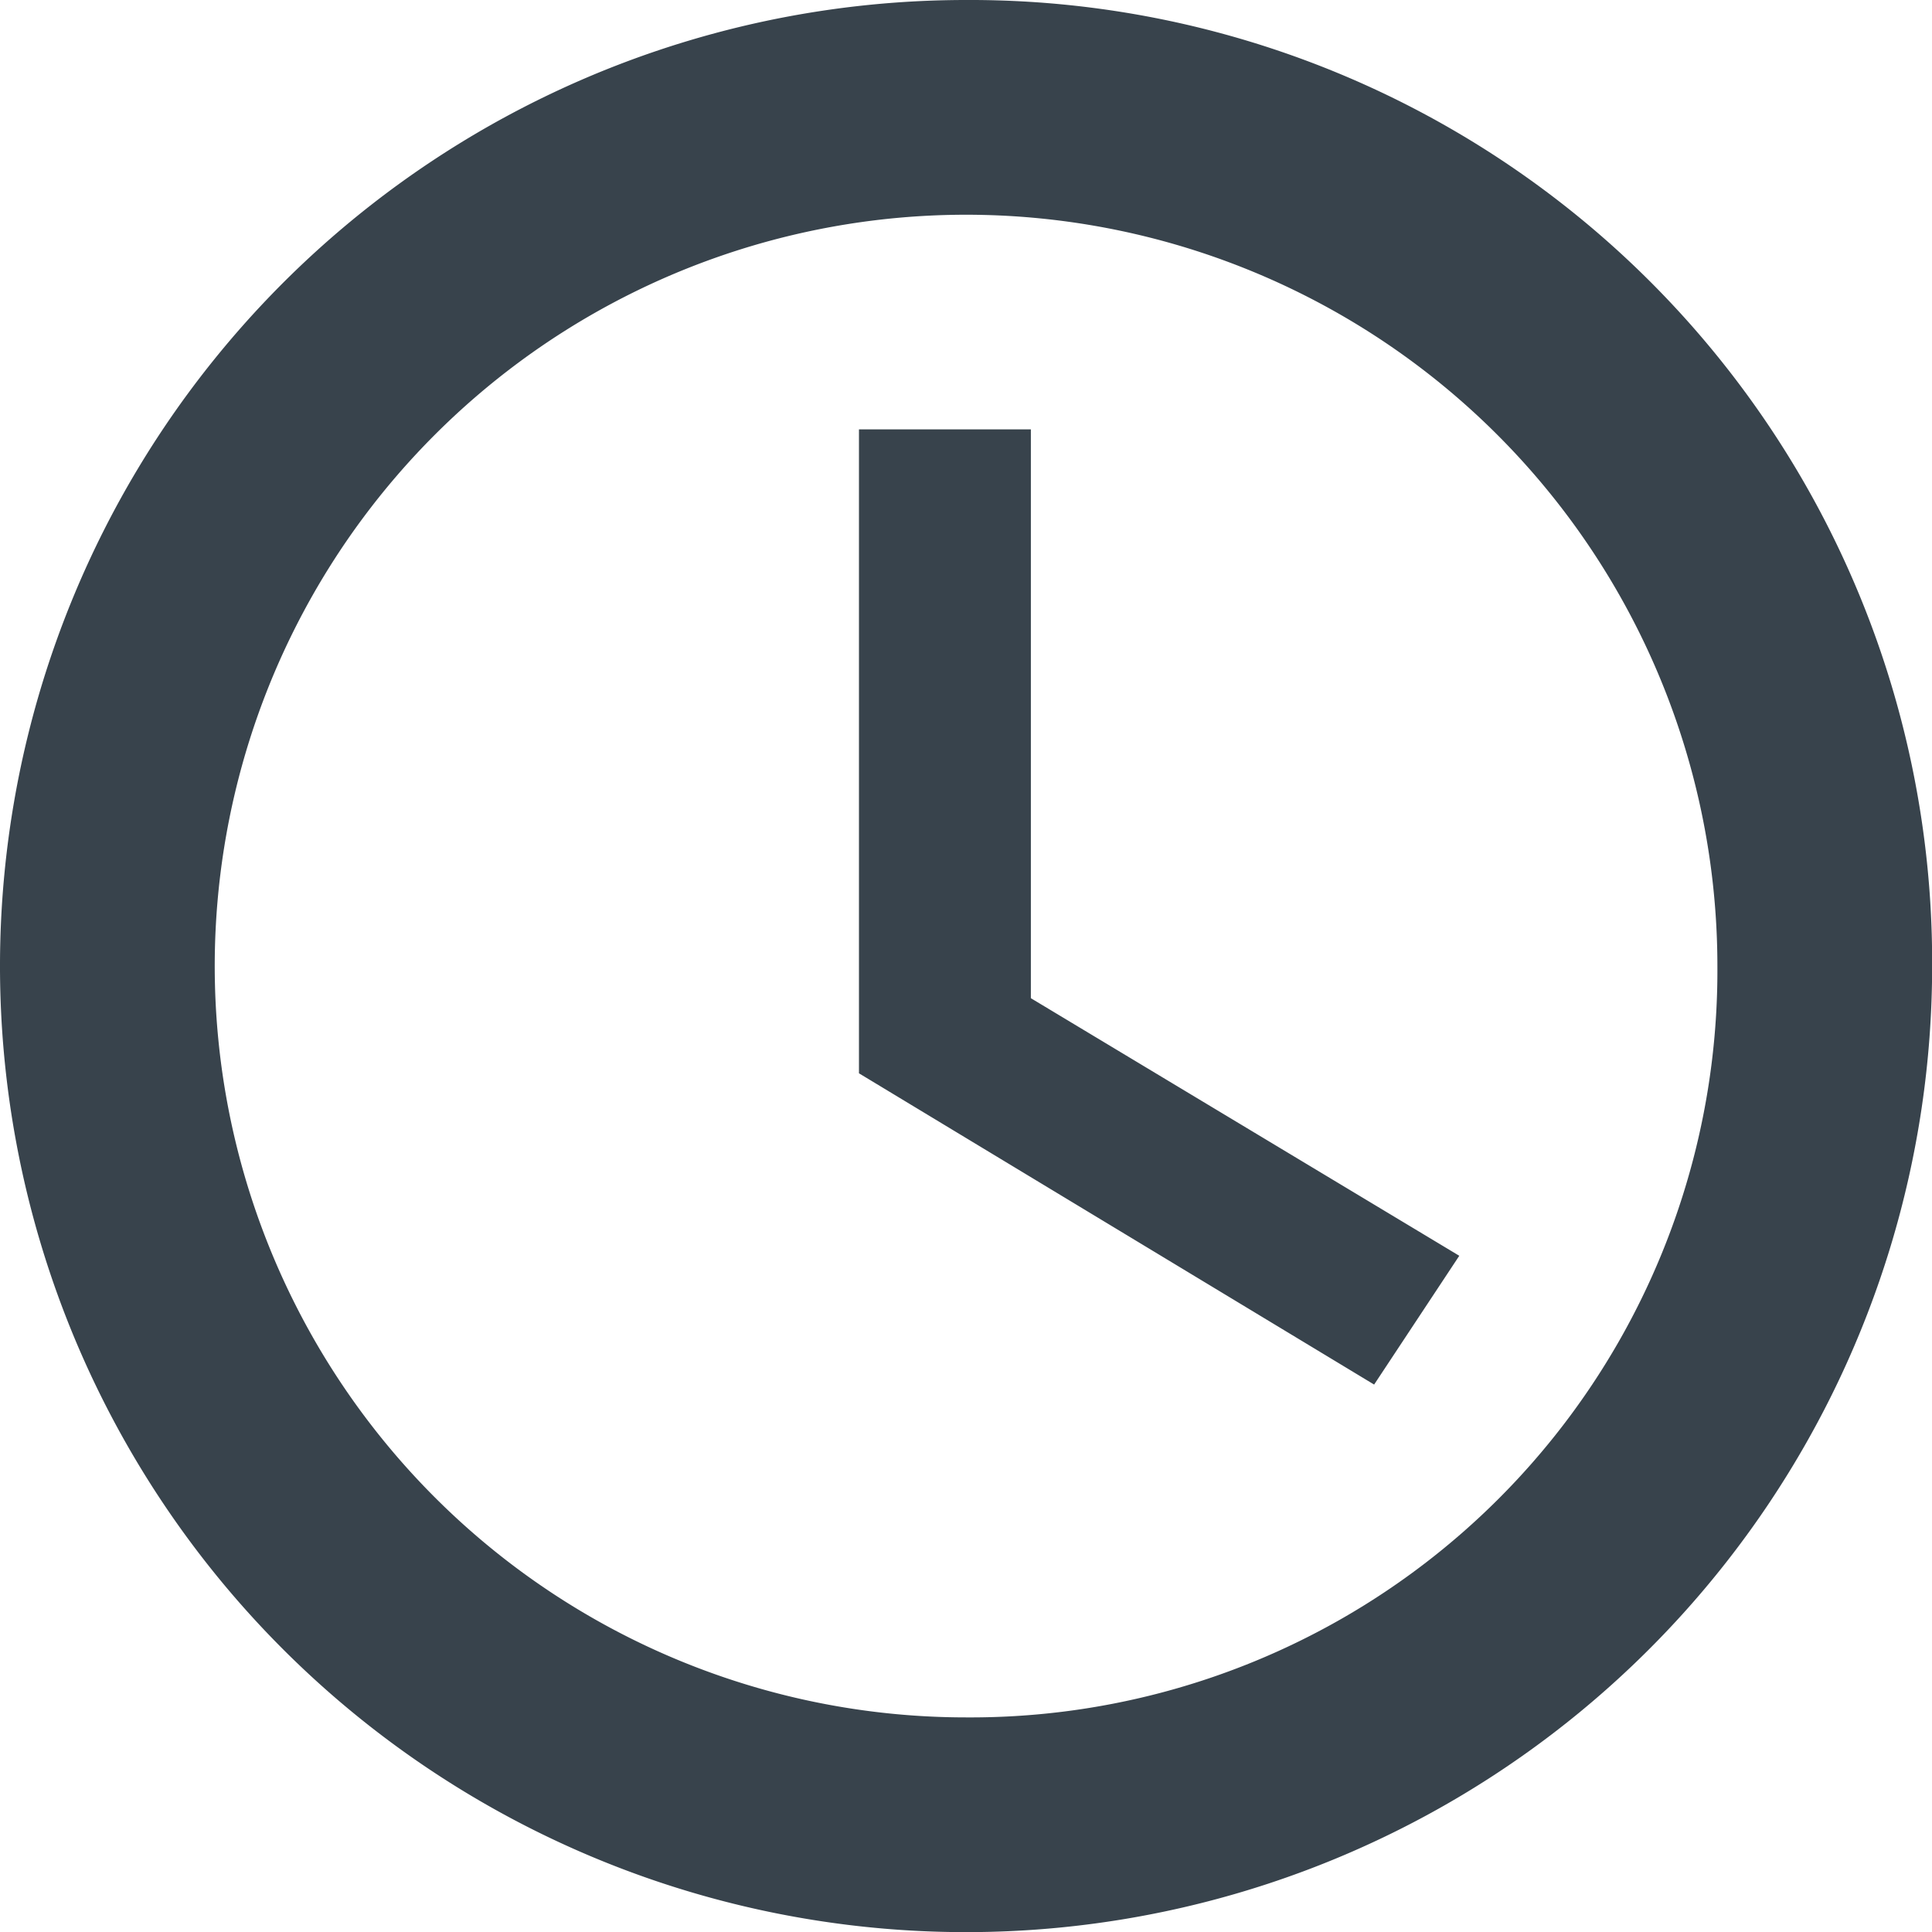 <svg xmlns="http://www.w3.org/2000/svg" viewBox="16089.269 -19622.217 14.431 14.432">
  <path fill="#38434c" d="M7.616,3.207h-1.2v4.81l3.848,2.325L10.9,9.38,7.7,7.456V3.207ZM7.216,0a7.216,7.216,0,1,0,7.216,7.216A7.186,7.186,0,0,0,7.216,0Zm0,12.828a5.612,5.612,0,1,1,5.612-5.612A5.578,5.578,0,0,1,7.216,12.828Z" transform="translate(16089.269 -19622.217)"/>
</svg>
